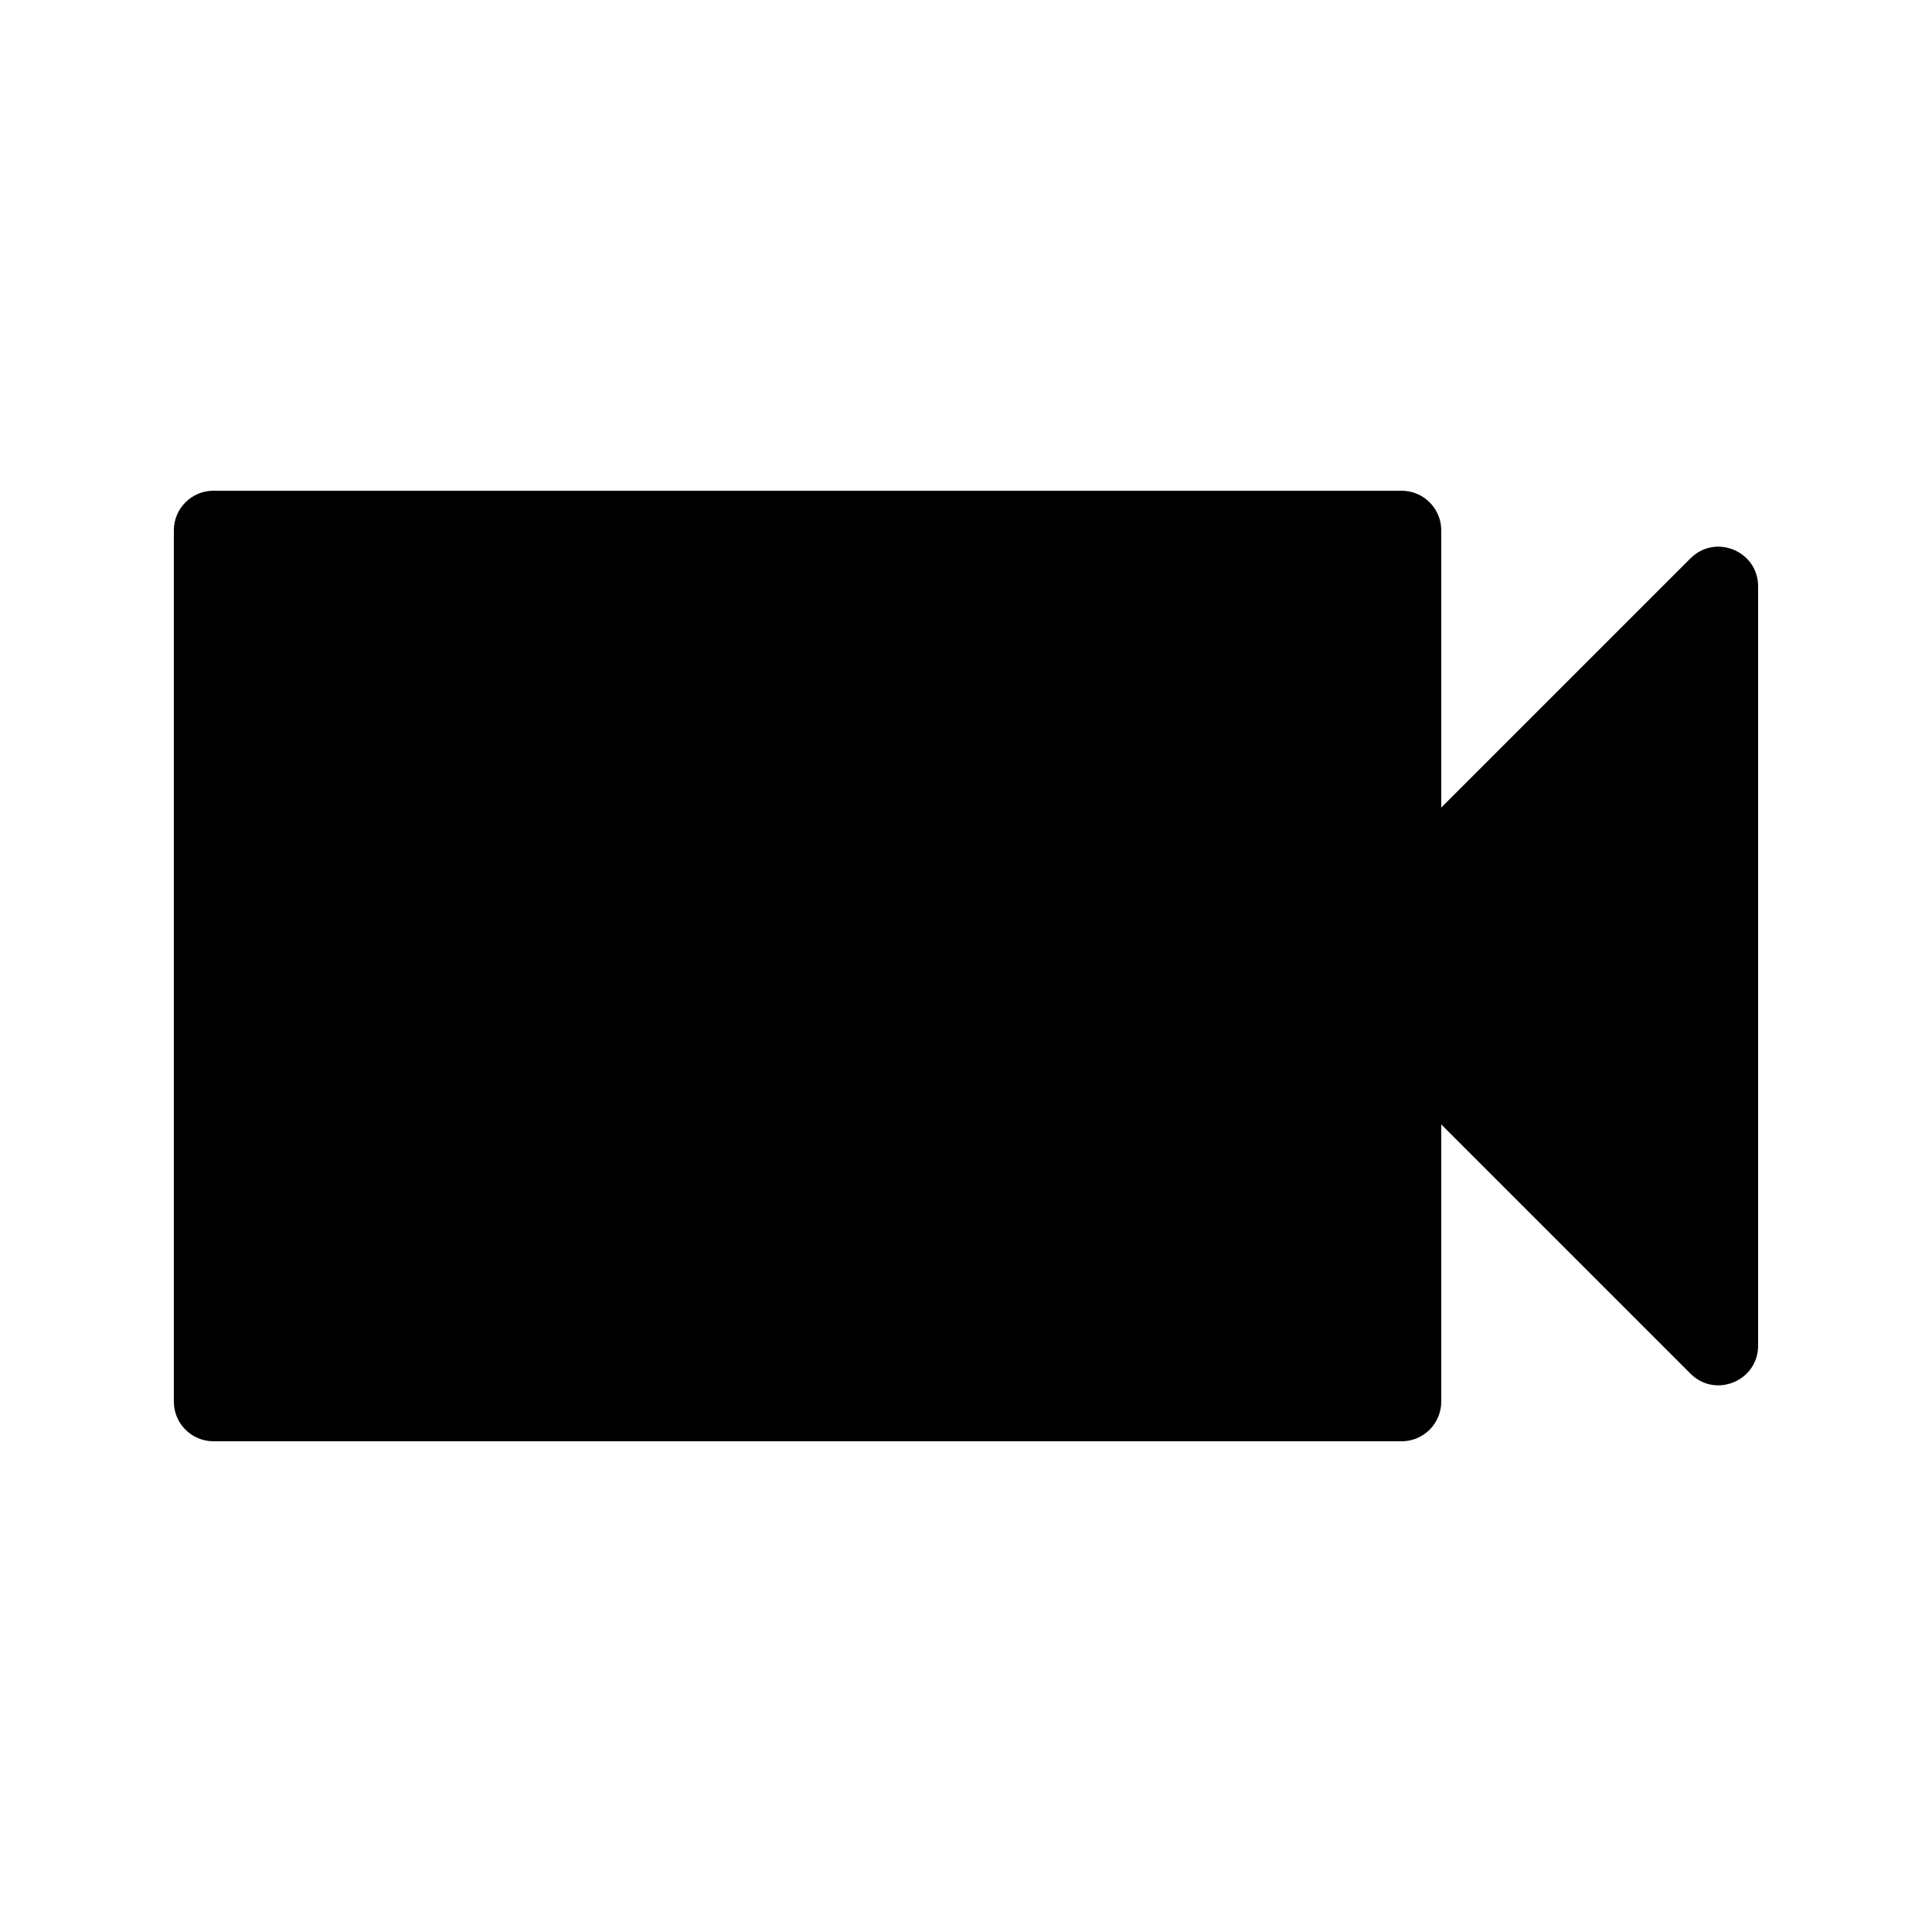 <?xml version="1.0" encoding="UTF-8"?>
<!-- Uploaded to: ICON Repo, www.svgrepo.com, Generator: ICON Repo Mixer Tools -->
<svg fill="#000000" width="800px" height="800px" version="1.1" viewBox="144 144 512 512" xmlns="http://www.w3.org/2000/svg">
 <path d="m200.57 274.05c-5.797 0-10.496 4.699-10.496 10.496v230.91c0 5.797 4.699 10.496 10.496 10.496h314.88c5.797 0 10.496-4.699 10.496-10.496v-73.473l66.051 66.051c6.613 6.613 17.918 1.93 17.918-7.422v-201.22c0-9.352-11.305-14.035-17.918-7.426l-66.051 66.051v-73.469c0-5.797-4.699-10.496-10.496-10.496z" fill-rule="evenodd"/>
</svg>